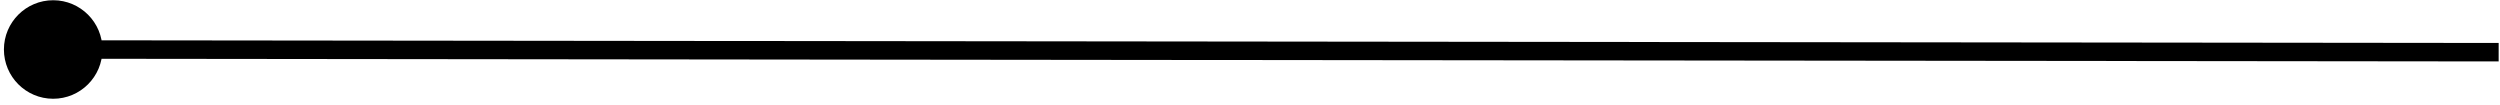 <?xml version="1.0" encoding="UTF-8"?> <svg xmlns="http://www.w3.org/2000/svg" width="406" height="17" viewBox="0 0 406 17" fill="none"><path d="M16.636 8.047C16.631 12.465 13.046 16.043 8.627 16.038C4.209 16.033 0.631 12.447 0.636 8.029C0.641 3.611 4.227 0.033 8.645 0.038C13.063 0.043 16.641 3.629 16.636 8.047ZM405.78 9.977L8.635 9.538L8.638 6.538L405.783 6.977L405.78 9.977Z" fill="black"></path></svg> 